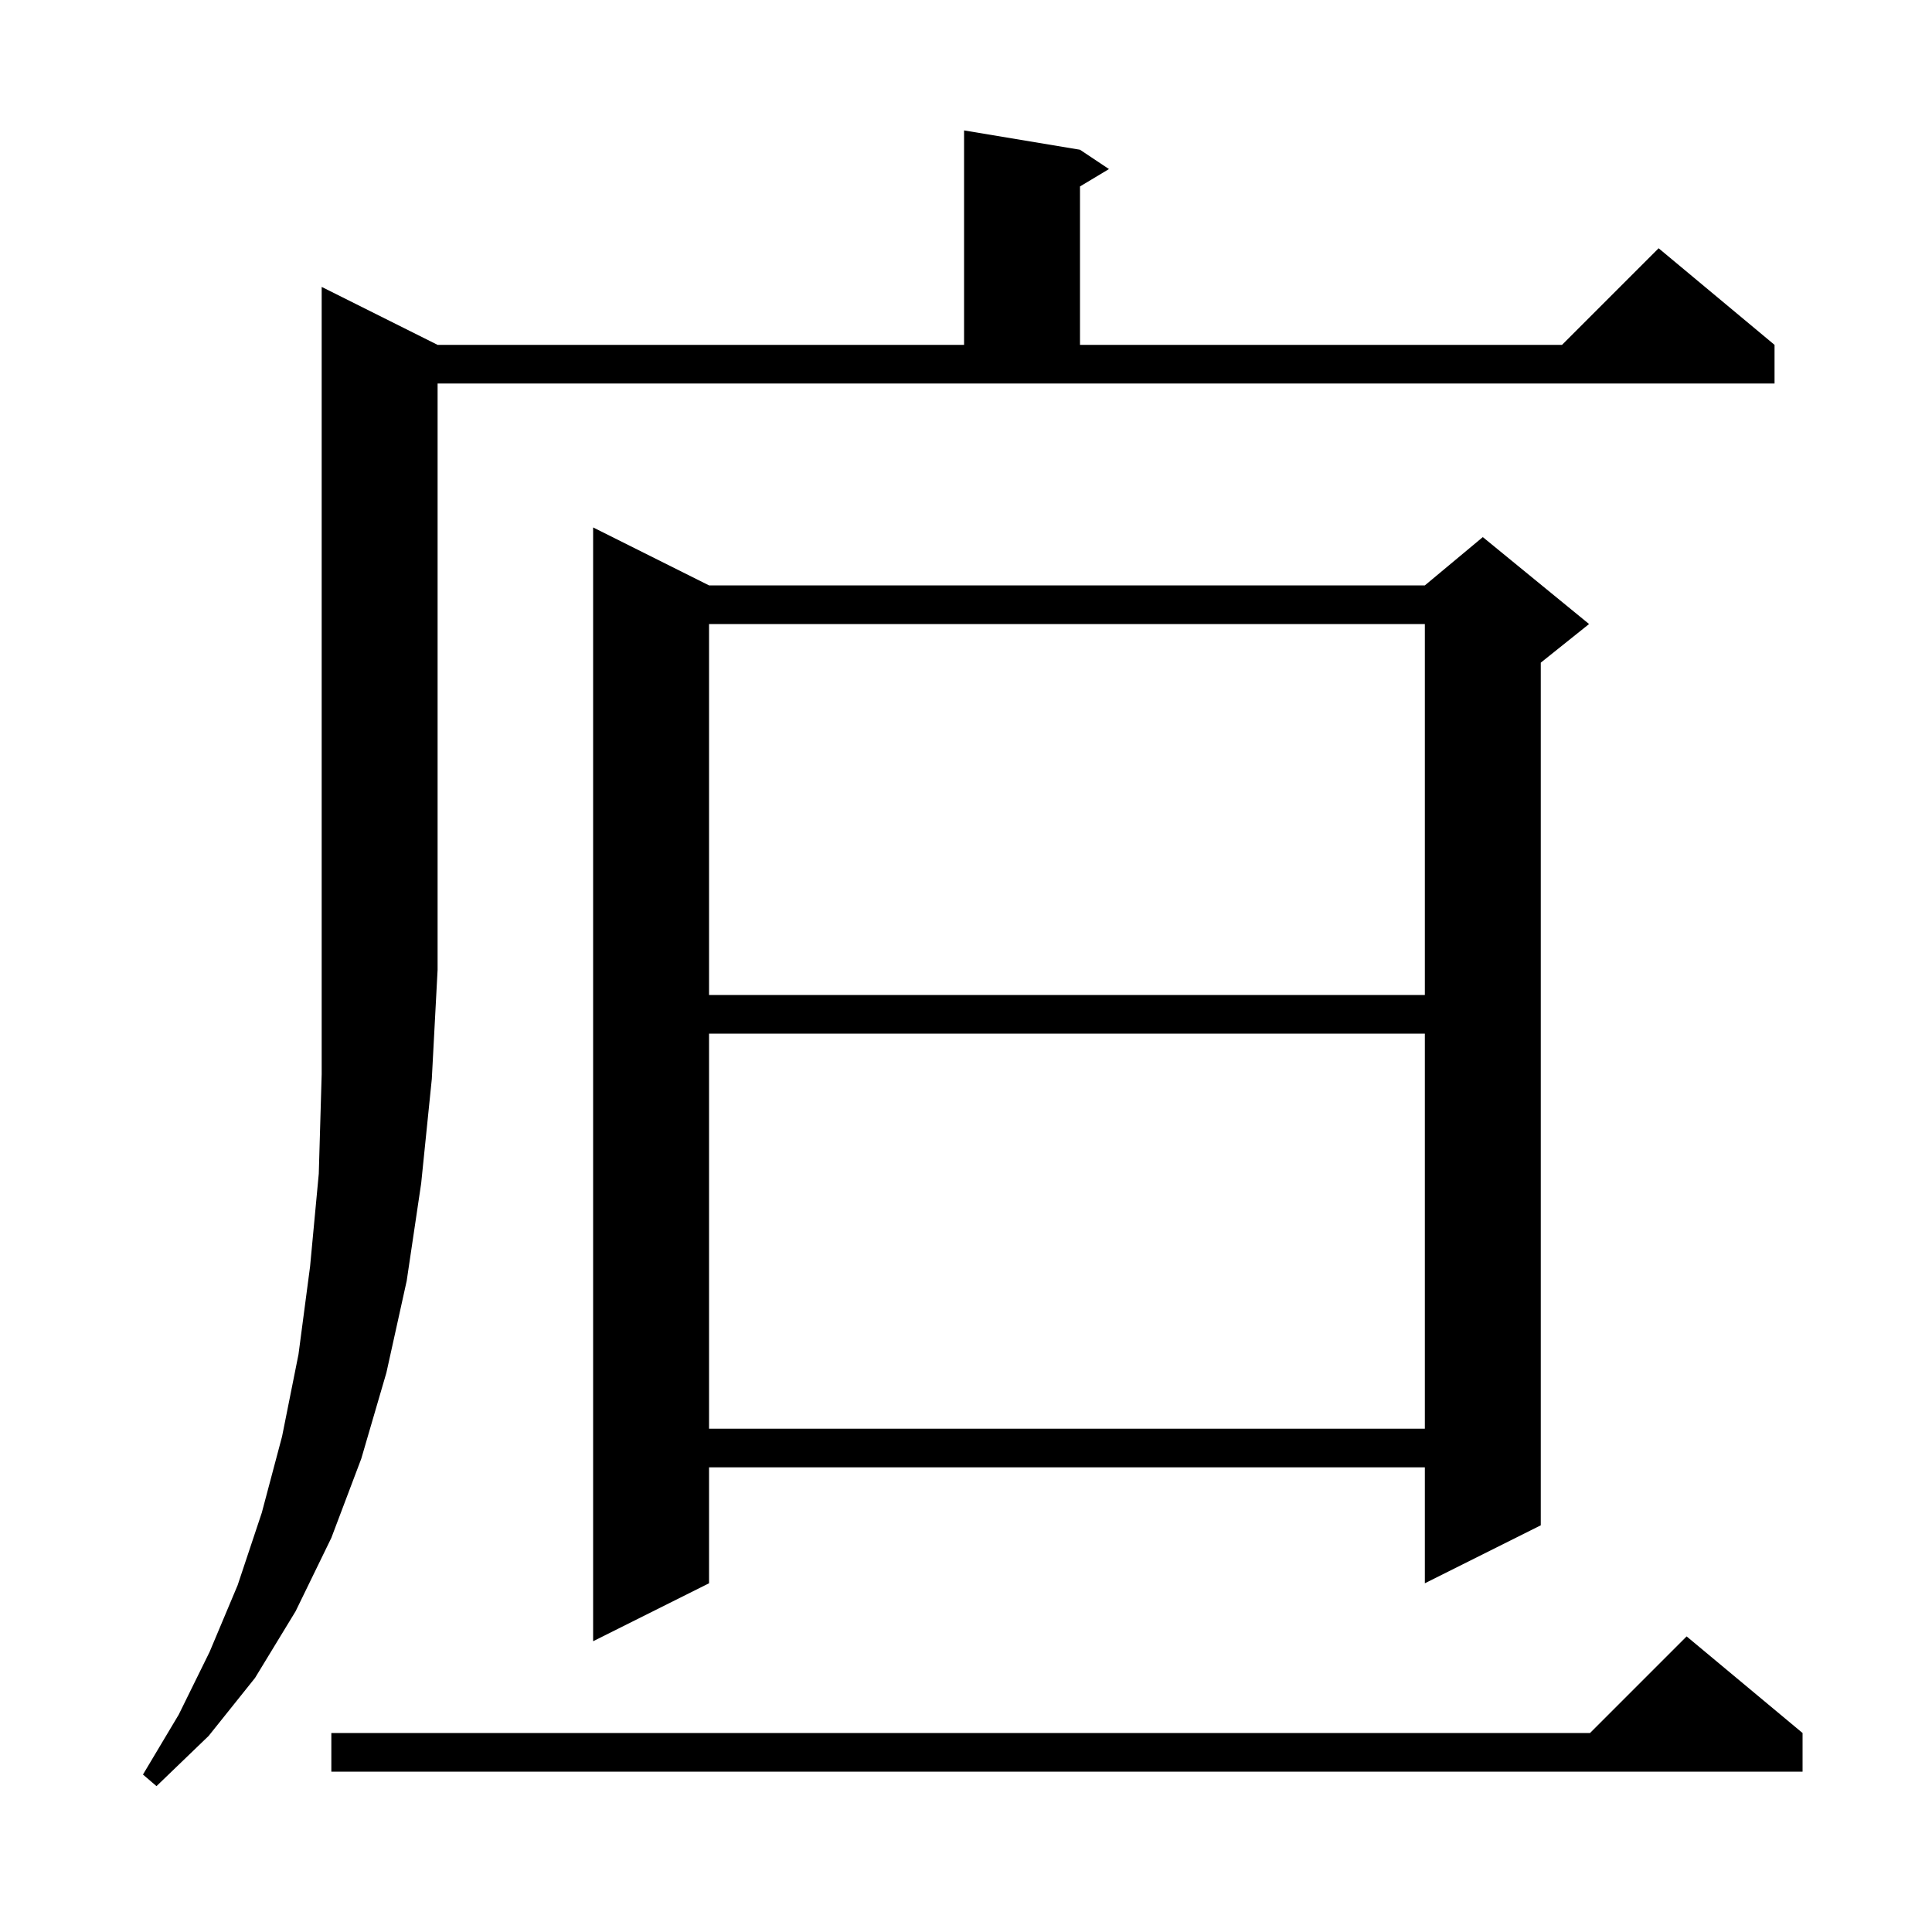 <svg xmlns="http://www.w3.org/2000/svg" xmlns:xlink="http://www.w3.org/1999/xlink" version="1.1" baseProfile="full" viewBox="0 0 200 200" width="200" height="200">
<g fill="black">
<path d="M 45.3 35.7 L 99.8 35.7 L 99.8 13.5 L 111.8 15.5 L 114.8 17.5 L 111.8 19.3 L 111.8 35.7 L 161.7 35.7 L 171.7 25.7 L 183.7 35.7 L 183.7 39.7 L 45.3 39.7 L 45.3 100.4 L 44.7 111.7 L 43.6 122.5 L 42.1 132.6 L 40.0 142.1 L 37.4 151.0 L 34.3 159.2 L 30.6 166.8 L 26.4 173.7 L 21.6 179.7 L 16.2 184.9 L 14.8 183.7 L 18.5 177.5 L 21.7 171.0 L 24.6 164.1 L 27.1 156.6 L 29.2 148.7 L 30.9 140.2 L 32.1 131.1 L 33.0 121.5 L 33.3 111.2 L 33.3 29.7 Z M 186.6 179.4 L 186.6 183.4 L 34.3 183.4 L 34.3 179.4 L 164.6 179.4 L 174.6 169.4 Z M 73.4 60.6 L 147.5 60.6 L 153.5 55.6 L 164.5 64.6 L 159.5 68.6 L 159.5 157.9 L 147.5 163.9 L 147.5 151.9 L 73.4 151.9 L 73.4 163.9 L 61.4 169.9 L 61.4 54.6 Z M 73.4 107.0 L 73.4 147.9 L 147.5 147.9 L 147.5 107.0 Z M 73.4 64.6 L 73.4 103.0 L 147.5 103.0 L 147.5 64.6 Z " />
</g>
</svg>
